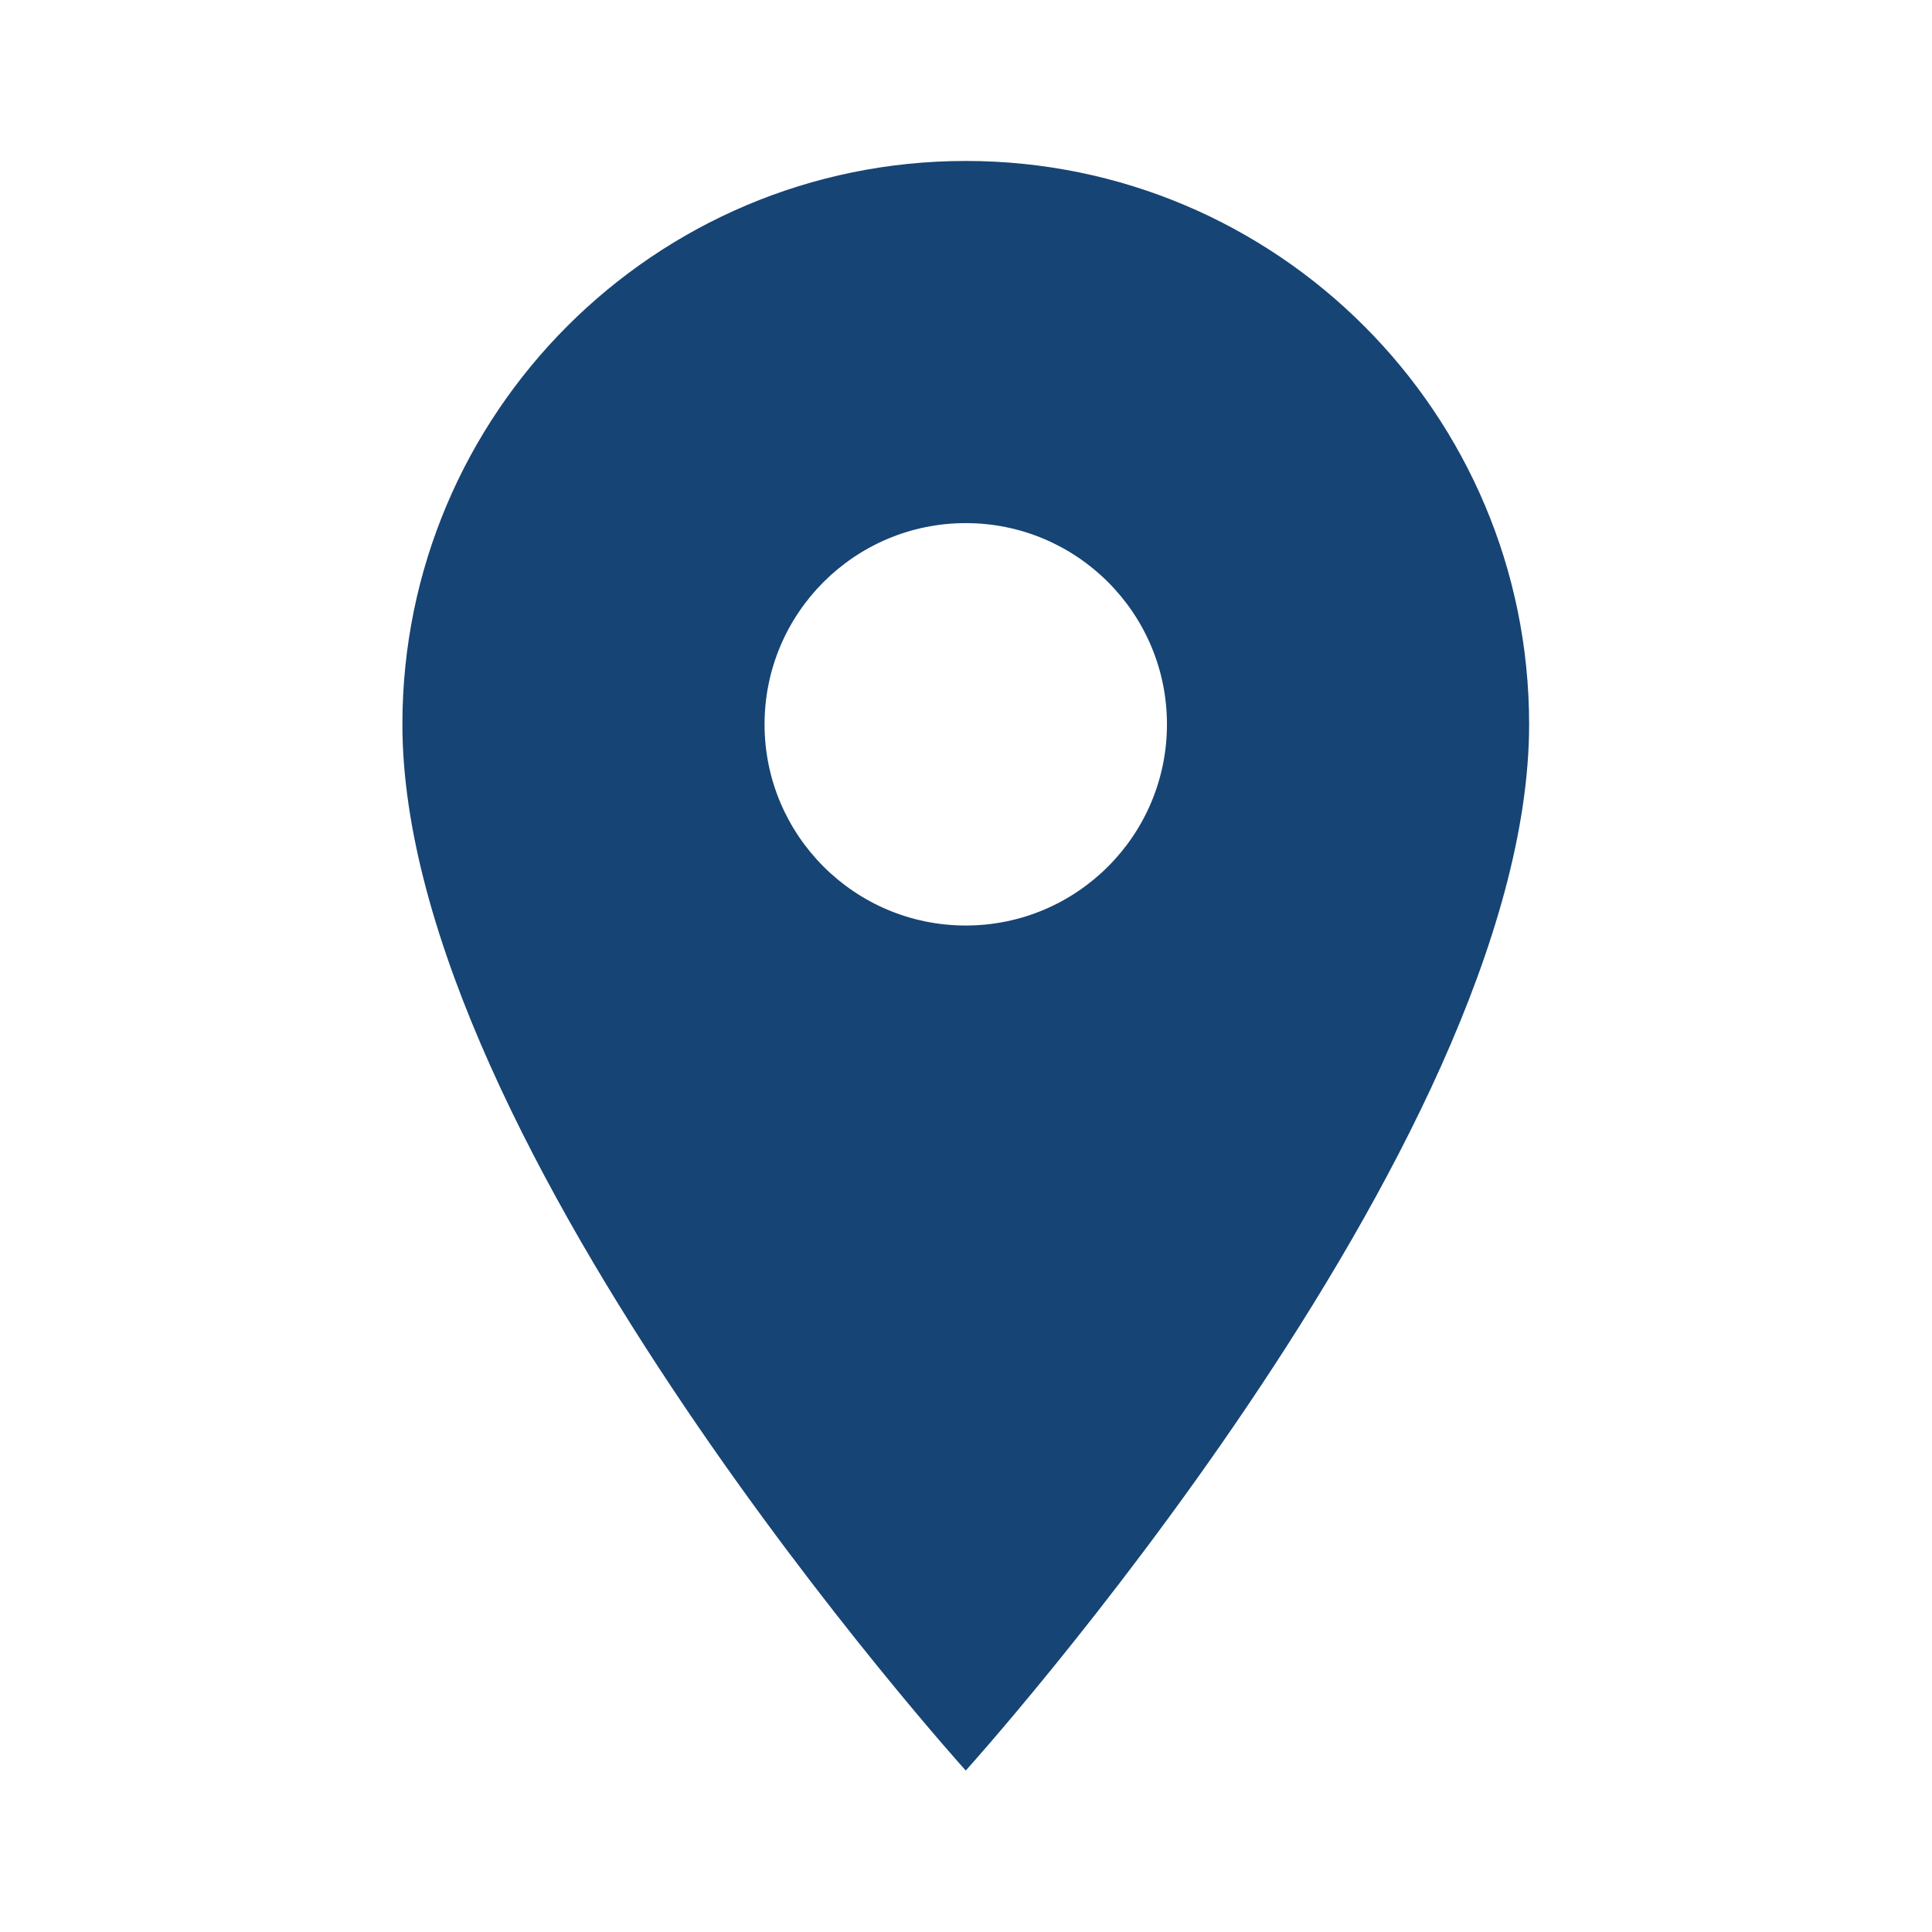 <?xml version="1.0" encoding="UTF-8"?>
<svg xmlns="http://www.w3.org/2000/svg" xmlns:xlink="http://www.w3.org/1999/xlink" width="64" height="64" version="1.1" viewBox="0 0 64 64">
  <!--Generated by IJSVG (https://github.com/iconjar/IJSVG)-->
  <g transform="scale(1.333)">
    <path fill="#164474" d="M24,4c-7.73,0 -14,6.27 -14,14c0,10.5 14,26 14,26c0,0 14,-15.5 14,-26c0,-7.73 -6.27,-14 -14,-14Zm0,19c-2.76,0 -5,-2.24 -5,-5c0,-2.76 2.24,-5 5,-5c2.76,0 5,2.24 5,5c0,2.76 -2.24,5 -5,5Z"></path>
    <path fill="none" d="M0,0h48v48h-48Z"></path>
  </g>
</svg>
